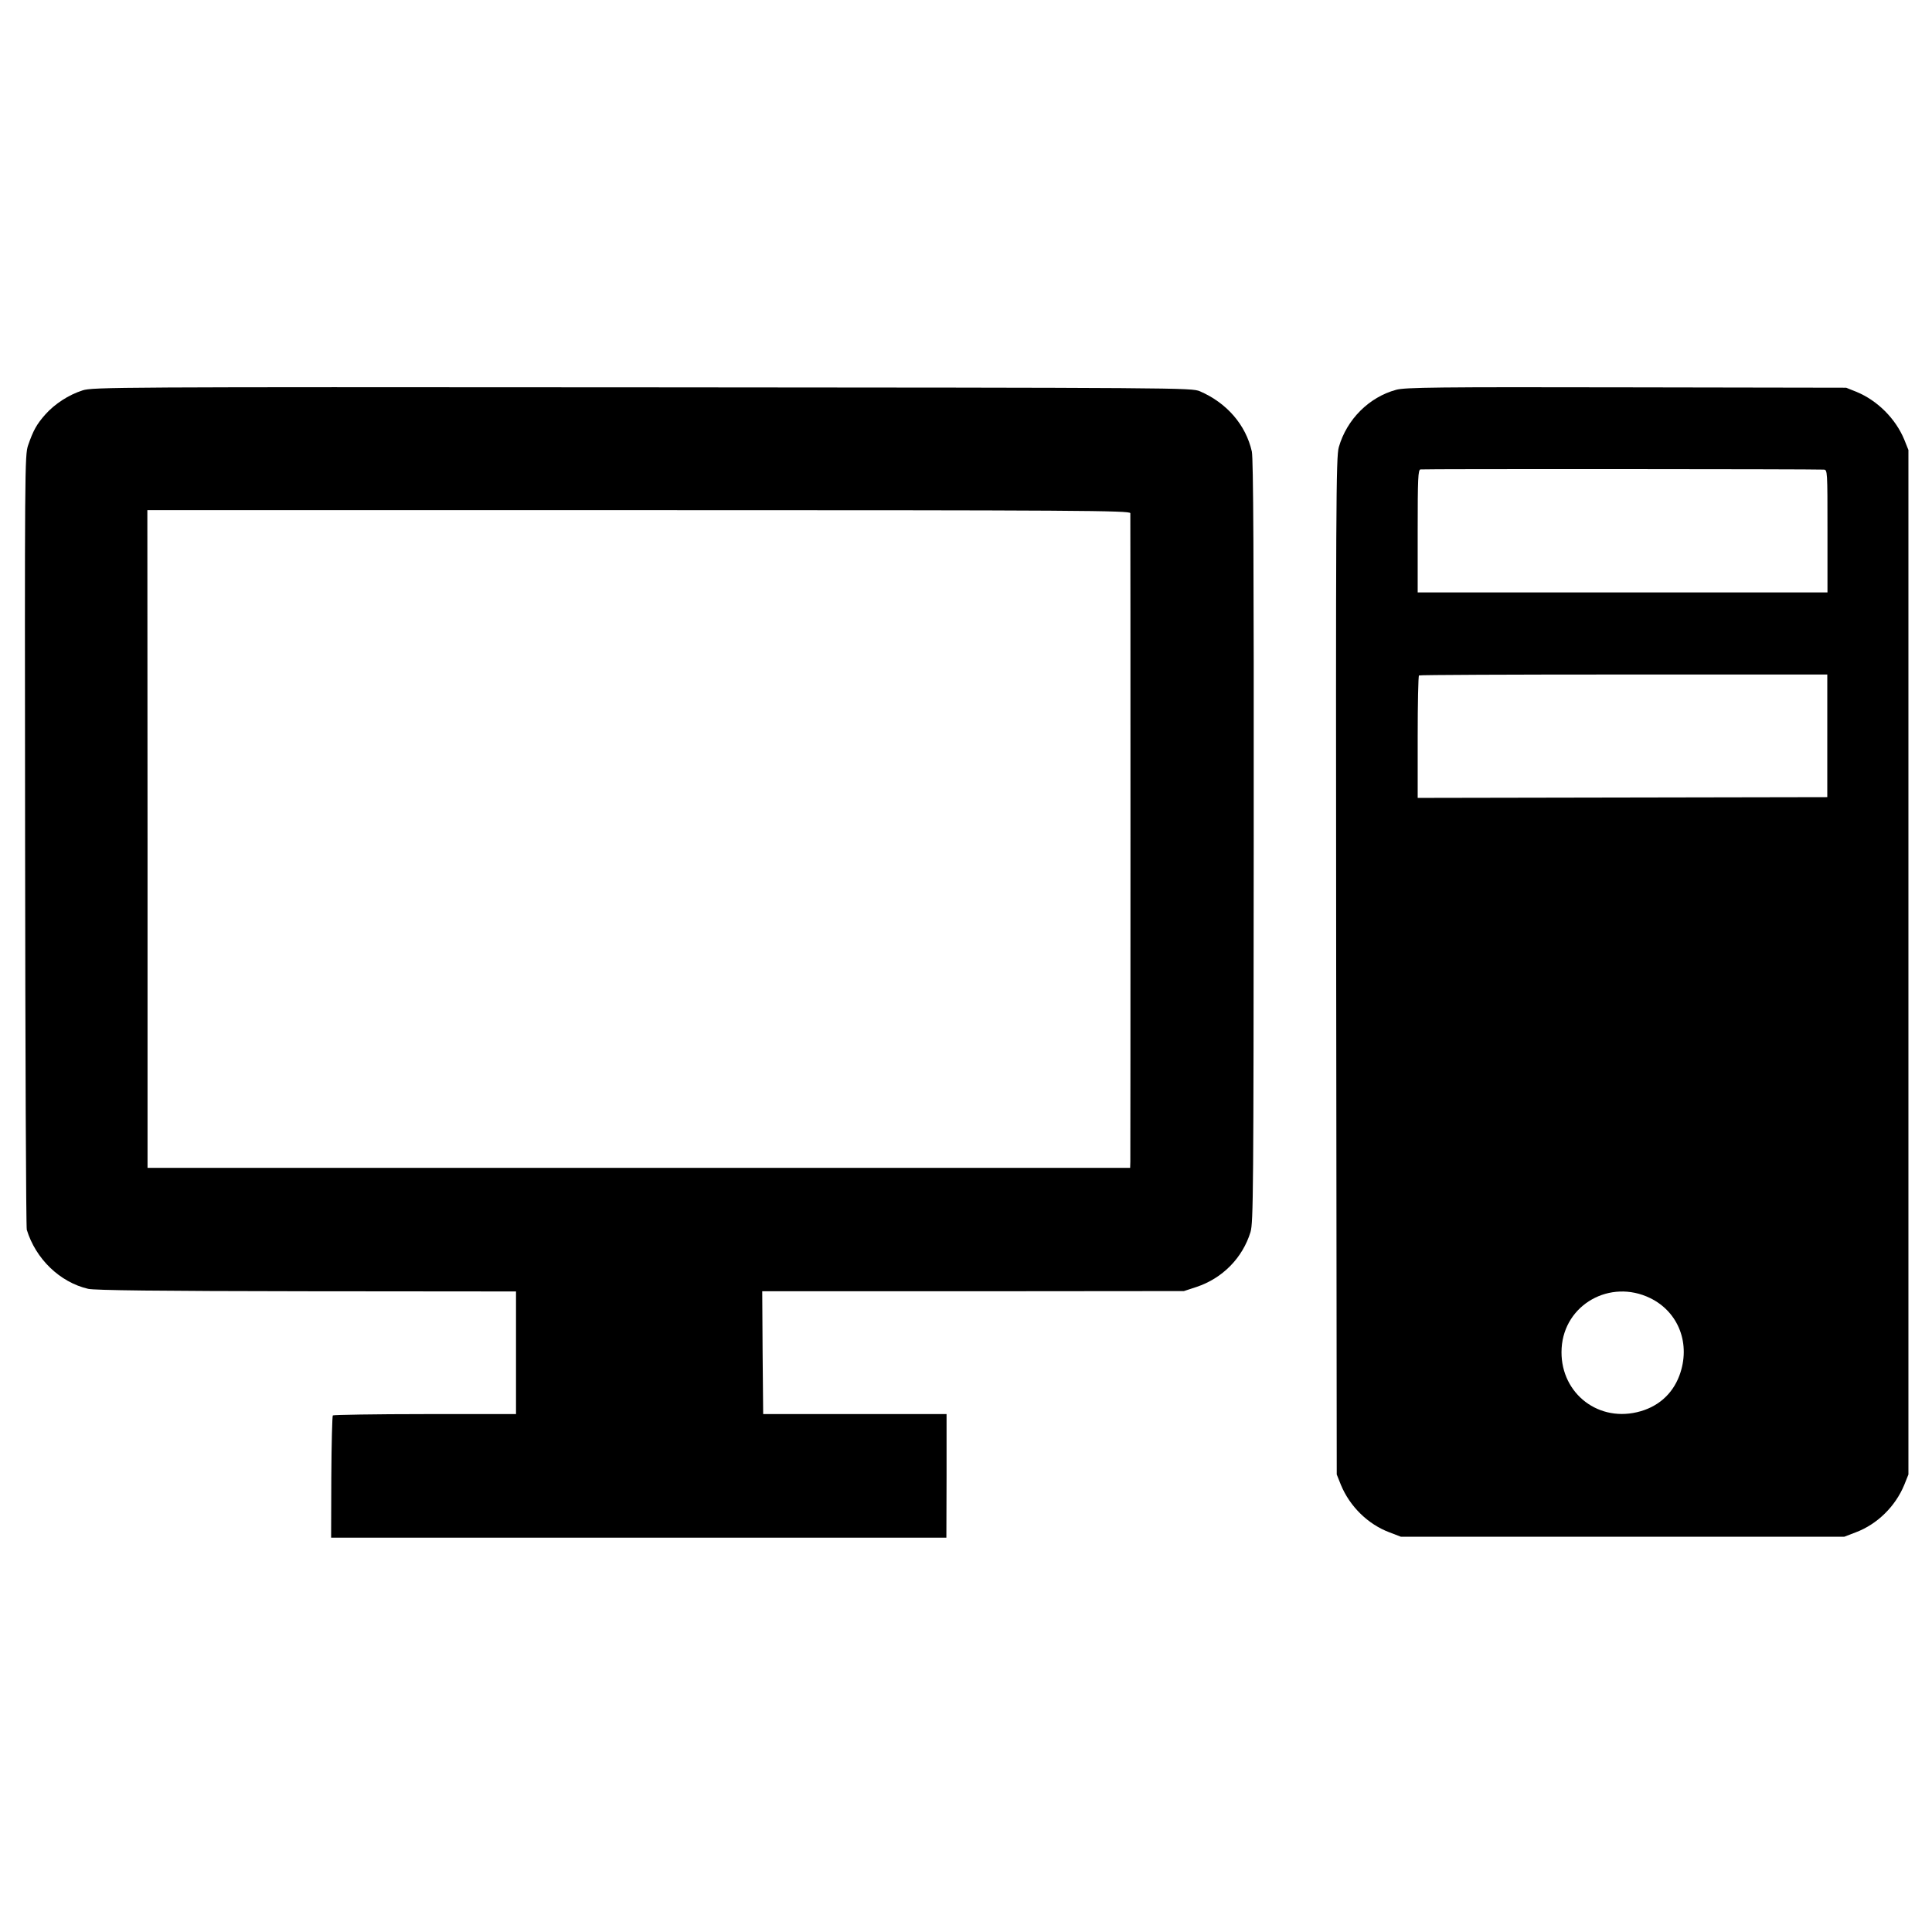 <?xml version="1.0" standalone="no"?>
<!DOCTYPE svg PUBLIC "-//W3C//DTD SVG 20010904//EN"
 "http://www.w3.org/TR/2001/REC-SVG-20010904/DTD/svg10.dtd">
<svg version="1.0" xmlns="http://www.w3.org/2000/svg"
 width="1024pt" height="1024pt" viewBox="0 0 1024 1024"
 preserveAspectRatio="xMidYMid meet">
<g transform="translate(0,1024) scale(0.1,-0.1)"
fill="#000000" stroke="none">
<path d="M438 8171 c-75 -24 -148 -72 -198 -128 -46 -52 -64 -85 -91 -163 -18
-53 -18 -122 -16 -2095 1 -1122 5 -2050 9 -2063 47 -154 175 -278 325 -313 34
-8 369 -12 1158 -13 l1110 -1 0 -325 0 -325 -482 0 c-265 0 -485 -4 -489 -7
-3 -4 -7 -151 -8 -328 l-1 -320 1631 0 1630 0 1 328 0 327 -486 0 -486 0 -3
326 -2 325 1117 0 1118 1 67 22 c138 46 244 154 286 291 15 51 16 216 17 2070
1 1514 -2 2028 -10 2067 -32 141 -132 257 -275 319 -44 19 -97 19 -2955 21
-2799 2 -2912 1 -2967 -16z m5553 -651 c1 -19 1 -3395 0 -3437 l-1 -33 -2604
0 -2604 0 0 1743 -1 1743 2605 0 c2337 0 2604 -2 2605 -16z"/>
<path d="M7400 8174 c-144 -39 -262 -157 -304 -304 -15 -50 -16 -314 -14
-2750 l3 -2695 22 -55 c47 -114 143 -209 258 -252 l60 -23 1175 0 1175 0 60
23 c115 43 211 138 258 252 l22 55 0 2715 0 2715 -22 55 c-46 111 -142 207
-253 253 l-55 22 -1165 2 c-1002 2 -1173 0 -1220 -13z m2266 -423 c20 -1 20
-5 20 -326 l0 -325 -1086 0 -1086 0 0 325 c0 280 2 325 15 327 13 3 2084 2
2137 -1z m19 -1411 l0 -325 -1085 -2 -1086 -2 0 322 c0 177 3 324 7 327 4 3
493 5 1086 5 l1078 0 0 -325z m-939 -2980 c152 -74 217 -245 155 -411 -38
-101 -117 -169 -225 -194 -219 -51 -413 114 -399 340 14 231 257 368 469 265z"/>
</g>
</svg>
